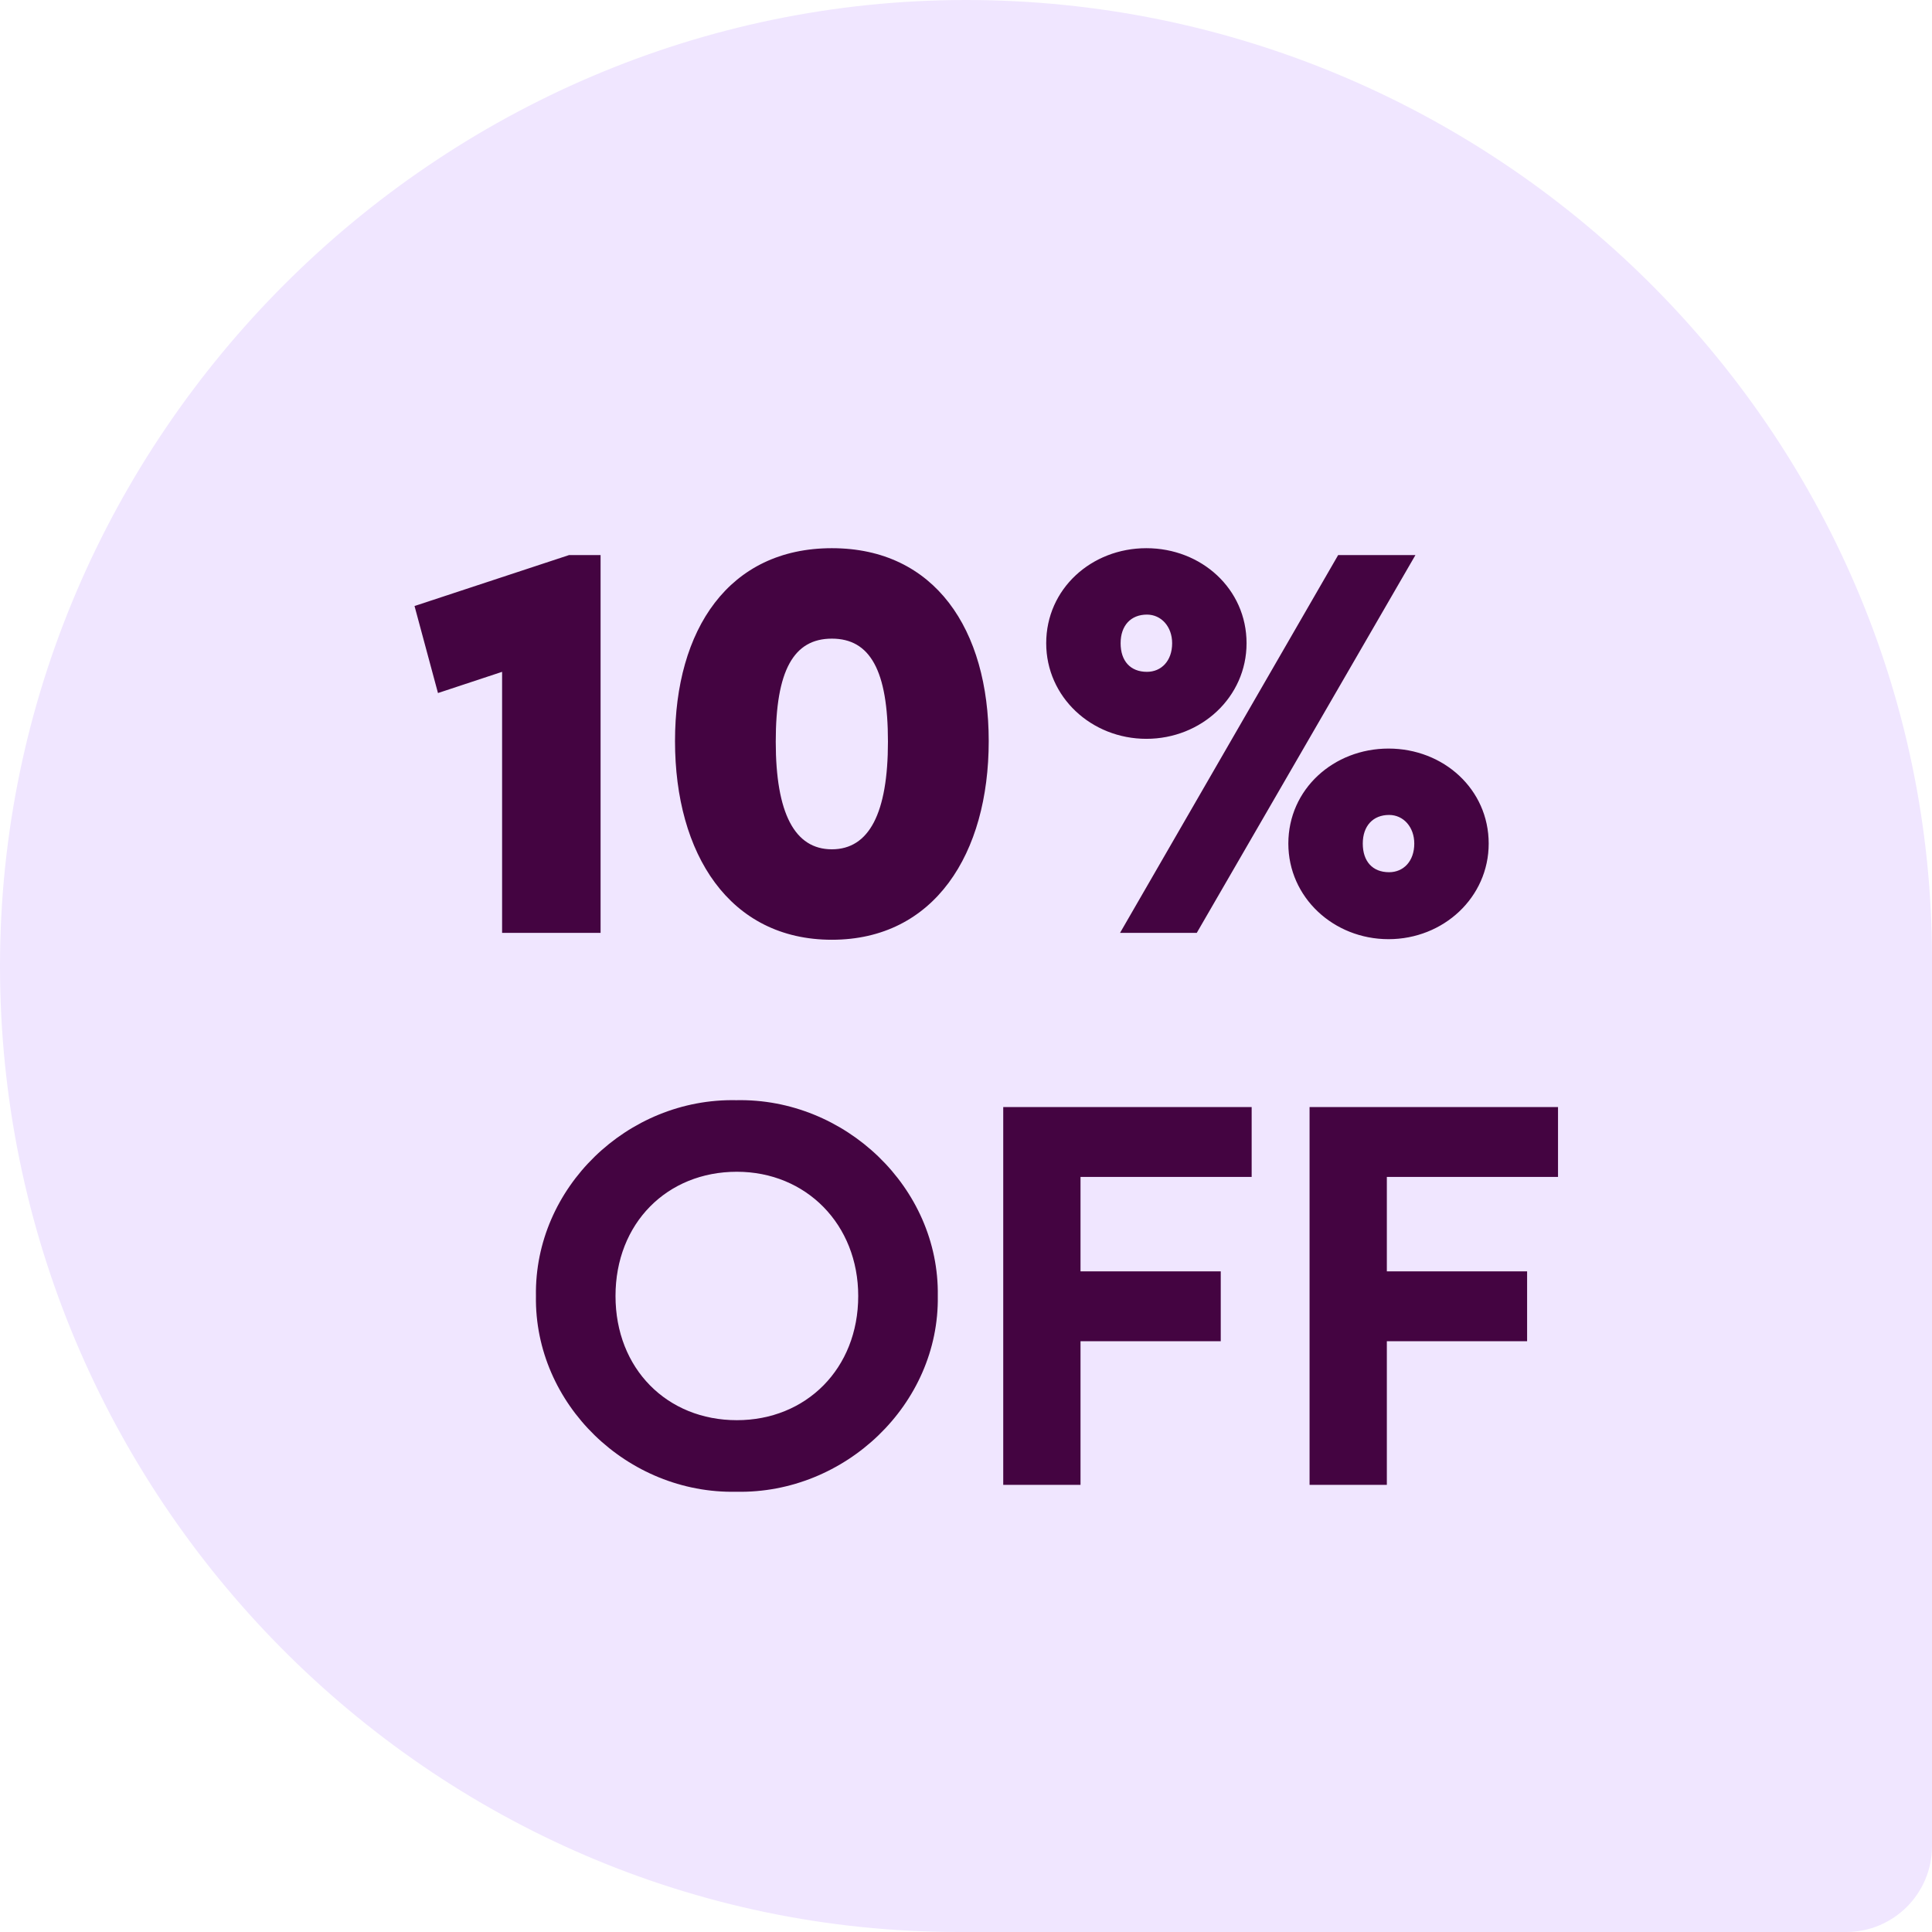 <svg xmlns="http://www.w3.org/2000/svg" fill="none" viewBox="0 0 70 70" height="70" width="70">
<path fill="#F0E6FF" d="M0 35C0 15.813 15.813 0 35 0C54.187 0 70 15.554 70 34.741V66.889C70 68.607 68.607 70 66.889 70H34.741C15.554 70 0 54.187 0 35Z"></path>
<path fill="#440441" d="M20.619 20.111H21.76V33.8H18.192V24.342L15.869 25.11L15.019 21.957L20.619 20.111ZM24.457 26.852C24.457 22.807 26.406 19.862 30.14 19.862C33.873 19.862 35.823 22.807 35.823 26.852C35.823 30.938 33.852 34.049 30.14 34.049C26.427 34.049 24.457 30.938 24.457 26.852ZM32.172 26.873C32.172 24.301 31.529 23.139 30.14 23.139C28.75 23.139 28.107 24.301 28.107 26.873C28.107 29.465 28.792 30.772 30.14 30.772C31.488 30.772 32.172 29.465 32.172 26.873ZM37.906 23.305C37.906 21.335 39.544 19.862 41.535 19.862C43.527 19.862 45.165 21.335 45.165 23.305C45.165 25.255 43.527 26.769 41.535 26.769C39.544 26.769 37.906 25.255 37.906 23.305ZM40.581 33.8L48.484 20.111H51.284L43.361 33.8H40.581ZM42.469 23.305C42.469 22.704 42.075 22.268 41.556 22.268C40.975 22.268 40.602 22.662 40.602 23.305C40.602 23.948 40.955 24.342 41.556 24.342C42.075 24.342 42.469 23.948 42.469 23.305ZM46.679 30.564C46.679 28.594 48.318 27.122 50.309 27.122C52.3 27.122 53.938 28.594 53.938 30.564C53.938 32.514 52.3 34.028 50.309 34.028C48.318 34.028 46.679 32.514 46.679 30.564ZM51.242 30.564C51.242 29.963 50.848 29.527 50.33 29.527C49.749 29.527 49.376 29.922 49.376 30.564C49.376 31.207 49.728 31.602 50.33 31.602C50.848 31.602 51.242 31.207 51.242 30.564ZM19.418 46.956C19.355 43.035 22.736 39.779 26.677 39.862C30.618 39.779 34.04 43.035 33.978 46.956C34.04 50.876 30.618 54.132 26.677 54.049C22.736 54.132 19.355 50.876 19.418 46.956ZM31.095 46.956C31.095 44.363 29.207 42.455 26.698 42.455C24.167 42.455 22.301 44.322 22.301 46.956C22.301 49.59 24.167 51.456 26.698 51.456C29.207 51.456 31.095 49.59 31.095 46.956ZM36.349 53.8V40.111H45.35V42.642H39.149V46.064H44.23V48.594H39.149V53.8H36.349ZM47.448 53.8V40.111H56.45V42.642H50.248V46.064H55.33V48.594H50.248V53.8H47.448Z"></path>
</svg>
